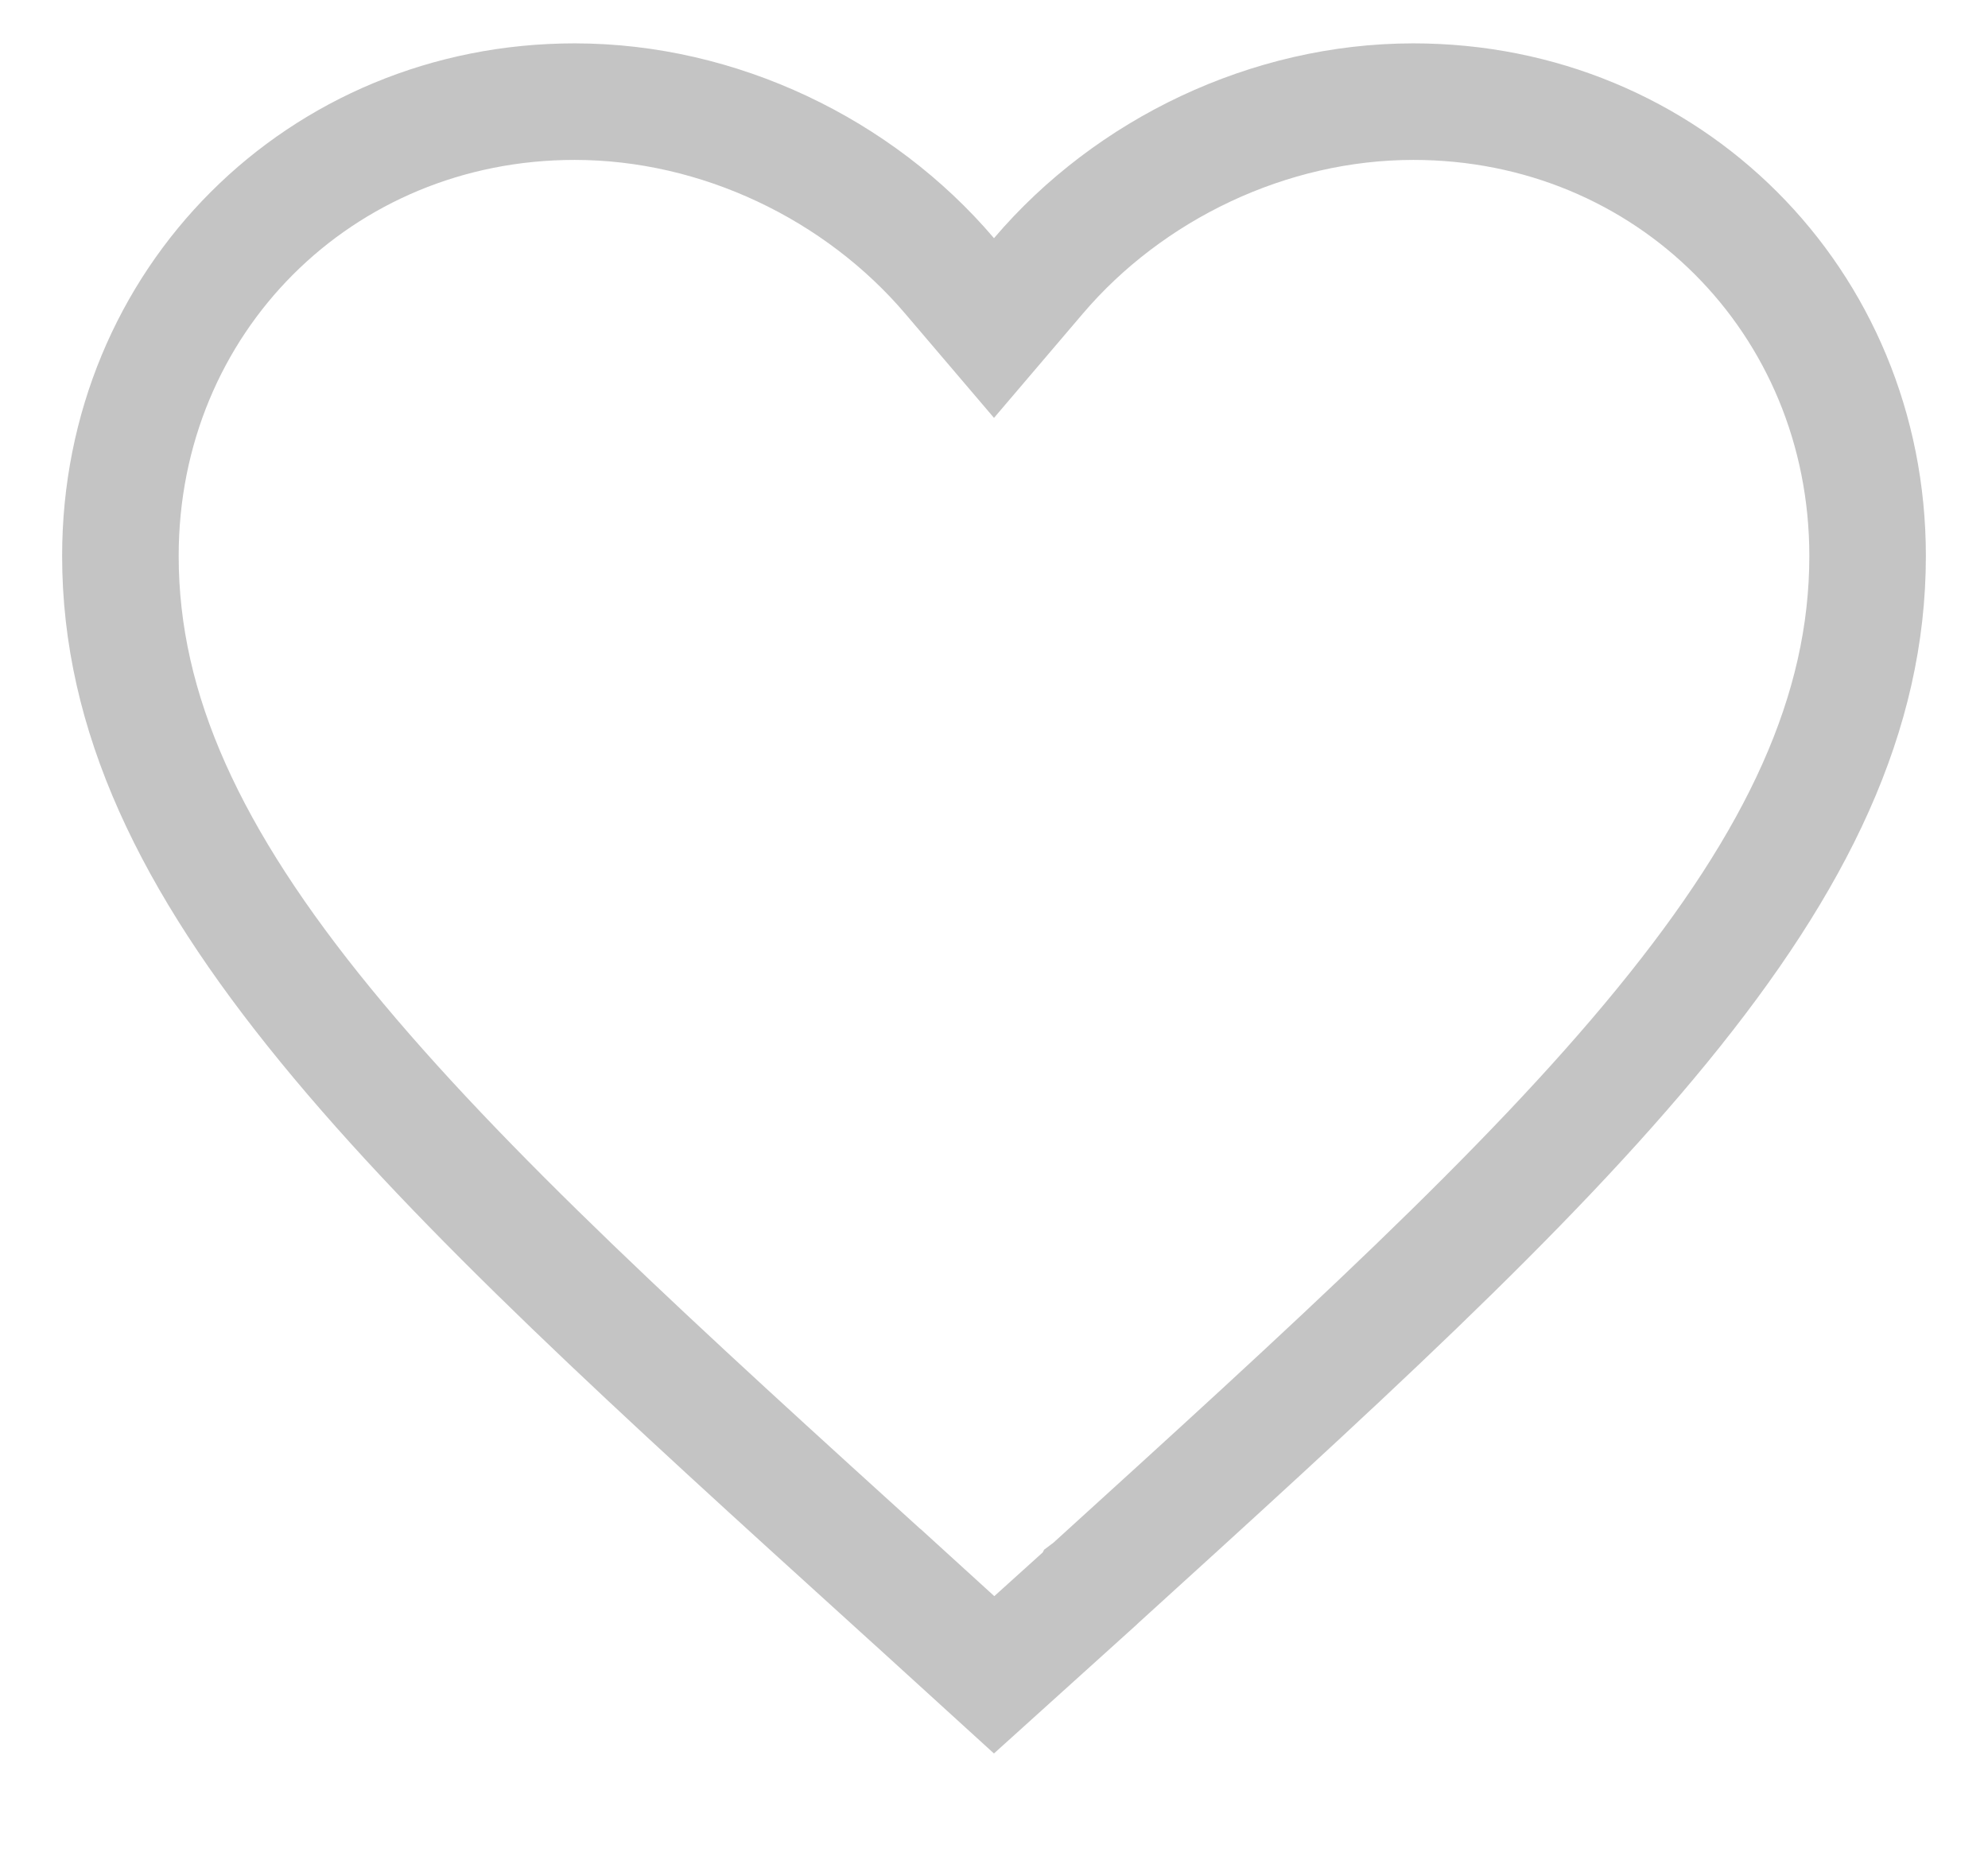 <svg width="16" height="15" viewBox="0 0 16 15" fill="none" xmlns="http://www.w3.org/2000/svg">
<g id="heart">
<path id="Vector" d="M7.228 12.775L7.227 12.775C5.287 11.015 3.714 9.588 2.621 8.251C1.533 6.921 0.969 5.738 0.969 4.474C0.969 2.423 2.574 0.818 4.625 0.818C5.788 0.818 6.912 1.362 7.643 2.221L8 2.64L8.357 2.221C9.088 1.362 10.212 0.818 11.375 0.818C13.426 0.818 15.031 2.423 15.031 4.474C15.031 5.738 14.467 6.921 13.379 8.252C12.287 9.589 10.715 11.017 8.777 12.778L8.773 12.781L8.772 12.783L8.001 13.479L7.228 12.775Z" stroke="#C4C4C4" stroke-width="0.938"/>
</g>
</svg>
